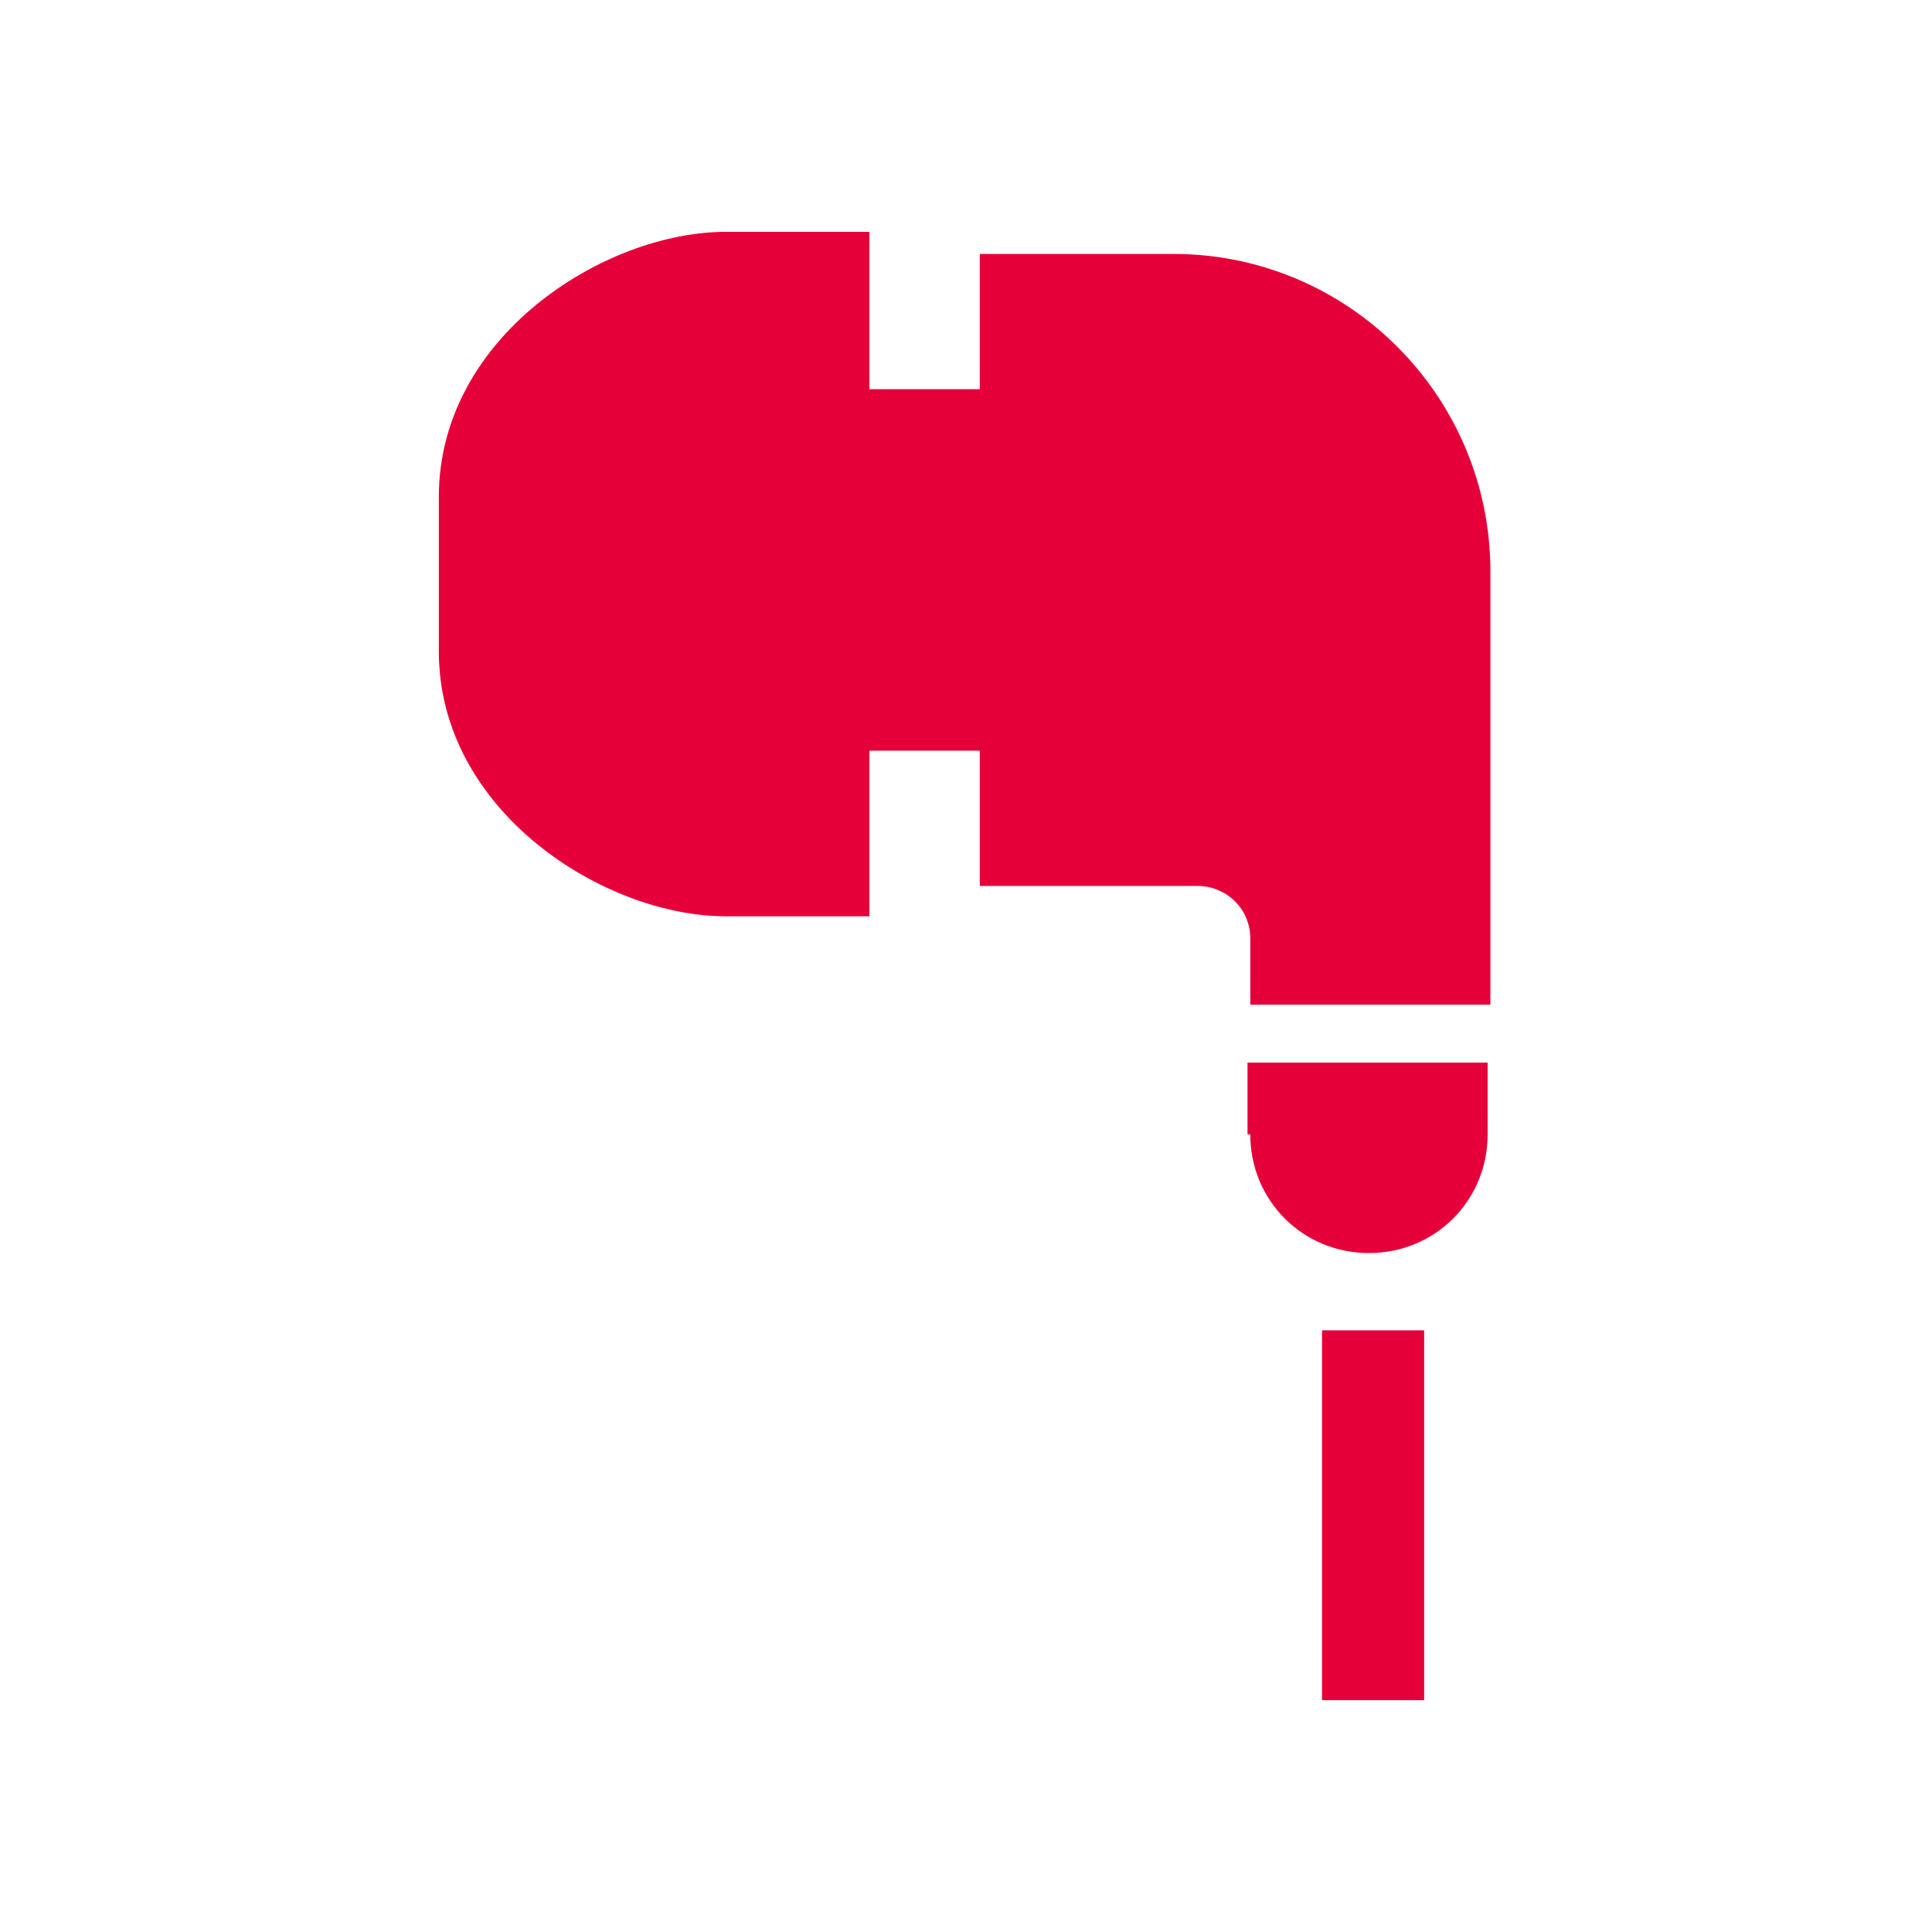 <?xml version="1.0" encoding="UTF-8"?>
<svg id="_レイヤー_1" data-name="レイヤー 1" xmlns="http://www.w3.org/2000/svg" version="1.1" viewBox="0 0 70 70">
  <defs>
    <style>
      .cls-1 {
        fill: #e60039;
        stroke-width: 0px;
      }
    </style>
  </defs>
  <rect class="cls-1" x="47.9" y="48.2" width="3.7" height="13.4"/>
  <path class="cls-1" d="M42.5,9.2h-7v4.9h-4v-5.7h-5.2c-4.4,0-10.4,3.8-10.4,9.6v5.6c0,5.8,6,9.6,10.4,9.6h5.2v-6h4v4.9h7.9c1,0,1.9.8,1.9,1.9v2.4h8.7v-15.7c0-6.3-5.1-11.5-11.5-11.5Z"/>
  <path class="cls-1" d="M45.3,41.1c0,2.4,1.9,4.3,4.3,4.3s4.3-1.9,4.3-4.3v-2.6h-8.7v2.6h0Z"/>
</svg>